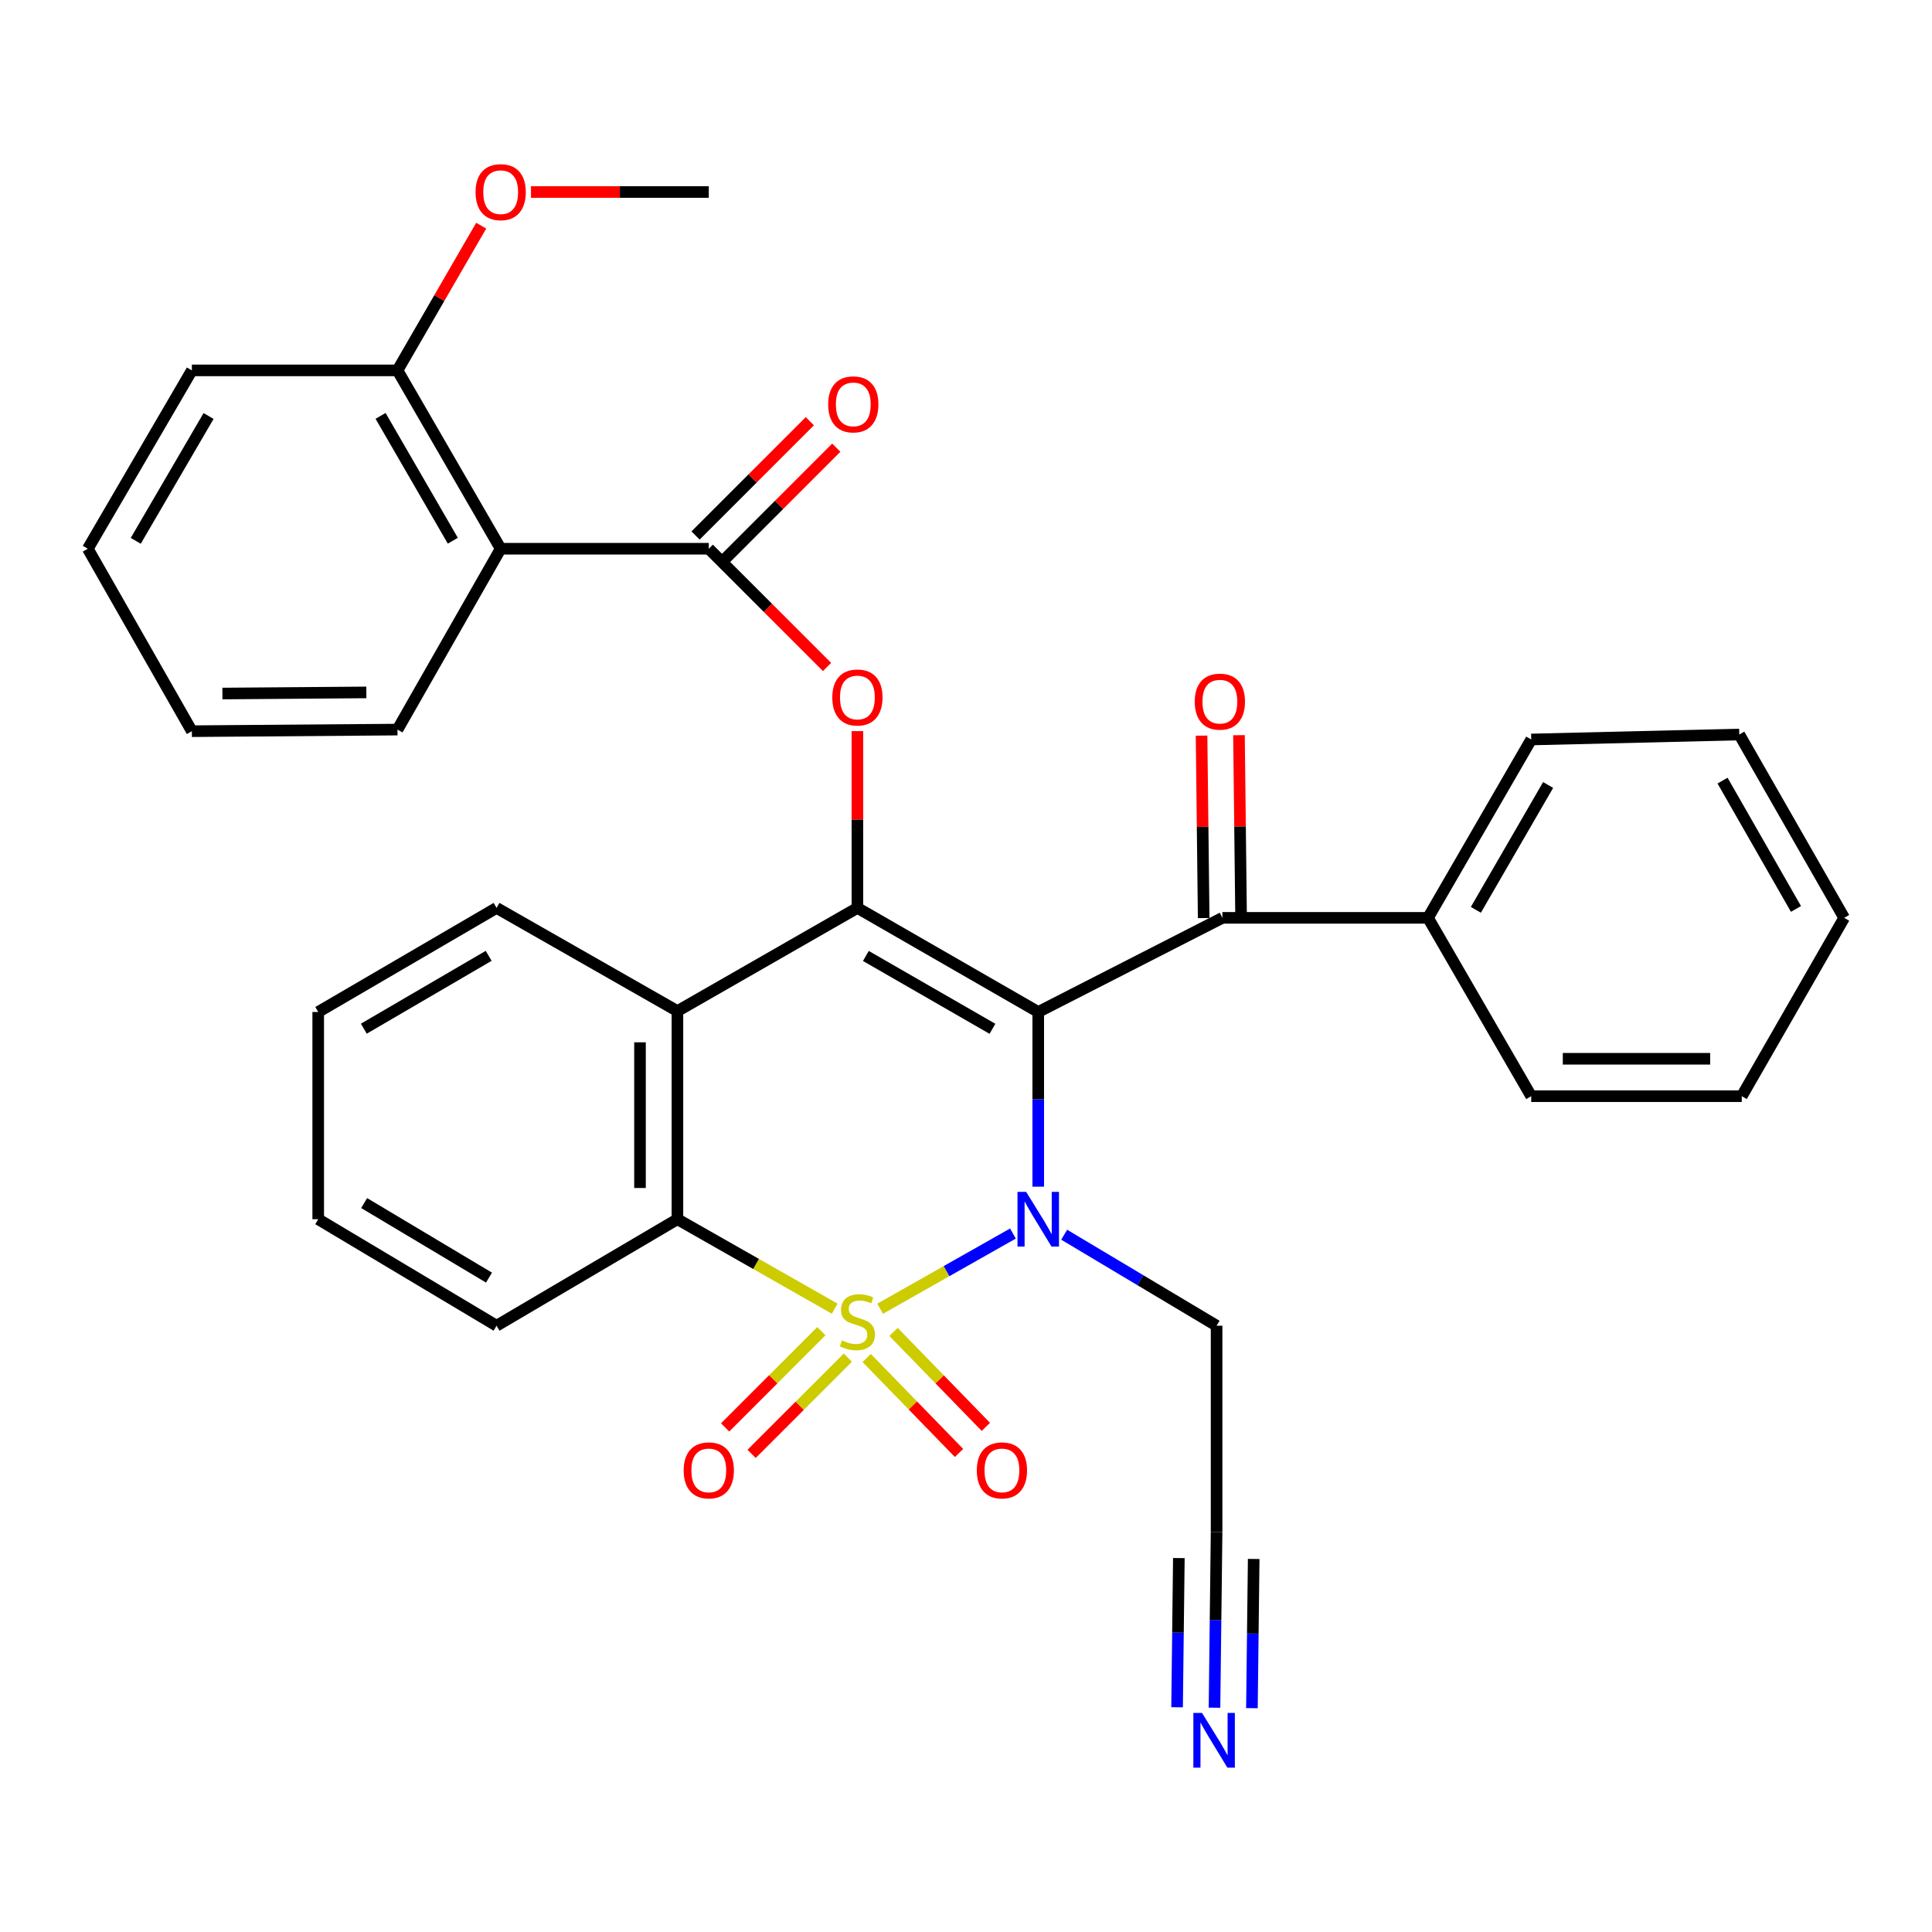 <?xml version='1.0' encoding='iso-8859-1'?>
<svg version='1.1' baseProfile='full'
              xmlns='http://www.w3.org/2000/svg'
                      xmlns:rdkit='http://www.rdkit.org/xml'
                      xmlns:xlink='http://www.w3.org/1999/xlink'
                  xml:space='preserve'
width='1000px' height='1000px' viewBox='0 0 1000 1000'>
<!-- END OF HEADER -->
<rect style='opacity:1.0;fill:#FFFFFF;stroke:none' width='1000' height='1000' x='0' y='0'> </rect>
<path class='bond-1' d='M 455.559,677.395 L 489.929,657.936' style='fill:none;fill-rule:evenodd;stroke:#CCCC00;stroke-width:6px;stroke-linecap:butt;stroke-linejoin:miter;stroke-opacity:1' />
<path class='bond-1' d='M 489.929,657.936 L 524.3,638.476' style='fill:none;fill-rule:evenodd;stroke:#0000FF;stroke-width:6px;stroke-linecap:butt;stroke-linejoin:miter;stroke-opacity:1' />
<path class='bond-3' d='M 432.03,677.369 L 391.33,654.217' style='fill:none;fill-rule:evenodd;stroke:#CCCC00;stroke-width:6px;stroke-linecap:butt;stroke-linejoin:miter;stroke-opacity:1' />
<path class='bond-3' d='M 391.33,654.217 L 350.63,631.065' style='fill:none;fill-rule:evenodd;stroke:#000000;stroke-width:6px;stroke-linecap:butt;stroke-linejoin:miter;stroke-opacity:1' />
<path class='bond-9' d='M 425.142,689.012 L 400.231,713.926' style='fill:none;fill-rule:evenodd;stroke:#CCCC00;stroke-width:6px;stroke-linecap:butt;stroke-linejoin:miter;stroke-opacity:1' />
<path class='bond-9' d='M 400.231,713.926 L 375.321,738.84' style='fill:none;fill-rule:evenodd;stroke:#FF0000;stroke-width:6px;stroke-linecap:butt;stroke-linejoin:miter;stroke-opacity:1' />
<path class='bond-9' d='M 438.838,702.707 L 413.928,727.62' style='fill:none;fill-rule:evenodd;stroke:#CCCC00;stroke-width:6px;stroke-linecap:butt;stroke-linejoin:miter;stroke-opacity:1' />
<path class='bond-9' d='M 413.928,727.62 L 389.017,752.534' style='fill:none;fill-rule:evenodd;stroke:#FF0000;stroke-width:6px;stroke-linecap:butt;stroke-linejoin:miter;stroke-opacity:1' />
<path class='bond-10' d='M 448.609,702.906 L 472.499,727.477' style='fill:none;fill-rule:evenodd;stroke:#CCCC00;stroke-width:6px;stroke-linecap:butt;stroke-linejoin:miter;stroke-opacity:1' />
<path class='bond-10' d='M 472.499,727.477 L 496.389,752.047' style='fill:none;fill-rule:evenodd;stroke:#FF0000;stroke-width:6px;stroke-linecap:butt;stroke-linejoin:miter;stroke-opacity:1' />
<path class='bond-10' d='M 462.495,689.405 L 486.386,713.975' style='fill:none;fill-rule:evenodd;stroke:#CCCC00;stroke-width:6px;stroke-linecap:butt;stroke-linejoin:miter;stroke-opacity:1' />
<path class='bond-10' d='M 486.386,713.975 L 510.276,738.546' style='fill:none;fill-rule:evenodd;stroke:#FF0000;stroke-width:6px;stroke-linecap:butt;stroke-linejoin:miter;stroke-opacity:1' />
<path class='bond-0' d='M 537.391,523.799 L 537.391,569.011' style='fill:none;fill-rule:evenodd;stroke:#000000;stroke-width:6px;stroke-linecap:butt;stroke-linejoin:miter;stroke-opacity:1' />
<path class='bond-0' d='M 537.391,569.011 L 537.391,614.223' style='fill:none;fill-rule:evenodd;stroke:#0000FF;stroke-width:6px;stroke-linecap:butt;stroke-linejoin:miter;stroke-opacity:1' />
<path class='bond-7' d='M 537.391,523.799 L 632.703,475.077' style='fill:none;fill-rule:evenodd;stroke:#000000;stroke-width:6px;stroke-linecap:butt;stroke-linejoin:miter;stroke-opacity:1' />
<path class='bond-33' d='M 537.391,523.799 L 443.79,469.934' style='fill:none;fill-rule:evenodd;stroke:#000000;stroke-width:6px;stroke-linecap:butt;stroke-linejoin:miter;stroke-opacity:1' />
<path class='bond-33' d='M 513.691,532.506 L 448.17,494.8' style='fill:none;fill-rule:evenodd;stroke:#000000;stroke-width:6px;stroke-linecap:butt;stroke-linejoin:miter;stroke-opacity:1' />
<path class='bond-12' d='M 550.819,639.084 L 590.26,662.636' style='fill:none;fill-rule:evenodd;stroke:#0000FF;stroke-width:6px;stroke-linecap:butt;stroke-linejoin:miter;stroke-opacity:1' />
<path class='bond-12' d='M 590.26,662.636 L 629.701,686.188' style='fill:none;fill-rule:evenodd;stroke:#000000;stroke-width:6px;stroke-linecap:butt;stroke-linejoin:miter;stroke-opacity:1' />
<path class='bond-2' d='M 443.79,469.934 L 350.63,523.336' style='fill:none;fill-rule:evenodd;stroke:#000000;stroke-width:6px;stroke-linecap:butt;stroke-linejoin:miter;stroke-opacity:1' />
<path class='bond-6' d='M 443.79,469.934 L 443.79,424.177' style='fill:none;fill-rule:evenodd;stroke:#000000;stroke-width:6px;stroke-linecap:butt;stroke-linejoin:miter;stroke-opacity:1' />
<path class='bond-6' d='M 443.79,424.177 L 443.79,378.42' style='fill:none;fill-rule:evenodd;stroke:#FF0000;stroke-width:6px;stroke-linecap:butt;stroke-linejoin:miter;stroke-opacity:1' />
<path class='bond-4' d='M 350.63,631.065 L 350.63,523.336' style='fill:none;fill-rule:evenodd;stroke:#000000;stroke-width:6px;stroke-linecap:butt;stroke-linejoin:miter;stroke-opacity:1' />
<path class='bond-4' d='M 331.262,614.906 L 331.262,539.495' style='fill:none;fill-rule:evenodd;stroke:#000000;stroke-width:6px;stroke-linecap:butt;stroke-linejoin:miter;stroke-opacity:1' />
<path class='bond-19' d='M 350.63,631.065 L 257.018,686.188' style='fill:none;fill-rule:evenodd;stroke:#000000;stroke-width:6px;stroke-linecap:butt;stroke-linejoin:miter;stroke-opacity:1' />
<path class='bond-18' d='M 350.63,523.336 L 257.018,469.934' style='fill:none;fill-rule:evenodd;stroke:#000000;stroke-width:6px;stroke-linecap:butt;stroke-linejoin:miter;stroke-opacity:1' />
<path class='bond-5' d='M 366.867,284.023 L 397.468,314.62' style='fill:none;fill-rule:evenodd;stroke:#000000;stroke-width:6px;stroke-linecap:butt;stroke-linejoin:miter;stroke-opacity:1' />
<path class='bond-5' d='M 397.468,314.62 L 428.07,345.218' style='fill:none;fill-rule:evenodd;stroke:#FF0000;stroke-width:6px;stroke-linecap:butt;stroke-linejoin:miter;stroke-opacity:1' />
<path class='bond-8' d='M 366.867,284.023 L 259.148,284.023' style='fill:none;fill-rule:evenodd;stroke:#000000;stroke-width:6px;stroke-linecap:butt;stroke-linejoin:miter;stroke-opacity:1' />
<path class='bond-14' d='M 373.715,290.87 L 403.289,261.291' style='fill:none;fill-rule:evenodd;stroke:#000000;stroke-width:6px;stroke-linecap:butt;stroke-linejoin:miter;stroke-opacity:1' />
<path class='bond-14' d='M 403.289,261.291 L 432.863,231.713' style='fill:none;fill-rule:evenodd;stroke:#FF0000;stroke-width:6px;stroke-linecap:butt;stroke-linejoin:miter;stroke-opacity:1' />
<path class='bond-14' d='M 360.018,277.176 L 389.593,247.597' style='fill:none;fill-rule:evenodd;stroke:#000000;stroke-width:6px;stroke-linecap:butt;stroke-linejoin:miter;stroke-opacity:1' />
<path class='bond-14' d='M 389.593,247.597 L 419.167,218.019' style='fill:none;fill-rule:evenodd;stroke:#FF0000;stroke-width:6px;stroke-linecap:butt;stroke-linejoin:miter;stroke-opacity:1' />
<path class='bond-16' d='M 642.386,474.965 L 641.838,427.75' style='fill:none;fill-rule:evenodd;stroke:#000000;stroke-width:6px;stroke-linecap:butt;stroke-linejoin:miter;stroke-opacity:1' />
<path class='bond-16' d='M 641.838,427.75 L 641.289,380.535' style='fill:none;fill-rule:evenodd;stroke:#FF0000;stroke-width:6px;stroke-linecap:butt;stroke-linejoin:miter;stroke-opacity:1' />
<path class='bond-16' d='M 623.02,475.19 L 622.471,427.975' style='fill:none;fill-rule:evenodd;stroke:#000000;stroke-width:6px;stroke-linecap:butt;stroke-linejoin:miter;stroke-opacity:1' />
<path class='bond-16' d='M 622.471,427.975 L 621.922,380.76' style='fill:none;fill-rule:evenodd;stroke:#FF0000;stroke-width:6px;stroke-linecap:butt;stroke-linejoin:miter;stroke-opacity:1' />
<path class='bond-17' d='M 632.703,475.077 L 739.13,475.077' style='fill:none;fill-rule:evenodd;stroke:#000000;stroke-width:6px;stroke-linecap:butt;stroke-linejoin:miter;stroke-opacity:1' />
<path class='bond-15' d='M 259.148,284.023 L 205.736,191.713' style='fill:none;fill-rule:evenodd;stroke:#000000;stroke-width:6px;stroke-linecap:butt;stroke-linejoin:miter;stroke-opacity:1' />
<path class='bond-15' d='M 234.372,279.876 L 196.983,215.259' style='fill:none;fill-rule:evenodd;stroke:#000000;stroke-width:6px;stroke-linecap:butt;stroke-linejoin:miter;stroke-opacity:1' />
<path class='bond-20' d='M 259.148,284.023 L 205.736,377.635' style='fill:none;fill-rule:evenodd;stroke:#000000;stroke-width:6px;stroke-linecap:butt;stroke-linejoin:miter;stroke-opacity:1' />
<path class='bond-11' d='M 628.621,883.911 L 629.161,838.484' style='fill:none;fill-rule:evenodd;stroke:#0000FF;stroke-width:6px;stroke-linecap:butt;stroke-linejoin:miter;stroke-opacity:1' />
<path class='bond-11' d='M 629.161,838.484 L 629.701,793.057' style='fill:none;fill-rule:evenodd;stroke:#000000;stroke-width:6px;stroke-linecap:butt;stroke-linejoin:miter;stroke-opacity:1' />
<path class='bond-11' d='M 647.988,884.142 L 648.447,845.528' style='fill:none;fill-rule:evenodd;stroke:#0000FF;stroke-width:6px;stroke-linecap:butt;stroke-linejoin:miter;stroke-opacity:1' />
<path class='bond-11' d='M 648.447,845.528 L 648.906,806.915' style='fill:none;fill-rule:evenodd;stroke:#000000;stroke-width:6px;stroke-linecap:butt;stroke-linejoin:miter;stroke-opacity:1' />
<path class='bond-11' d='M 609.254,883.681 L 609.713,845.068' style='fill:none;fill-rule:evenodd;stroke:#0000FF;stroke-width:6px;stroke-linecap:butt;stroke-linejoin:miter;stroke-opacity:1' />
<path class='bond-11' d='M 609.713,845.068 L 610.172,806.455' style='fill:none;fill-rule:evenodd;stroke:#000000;stroke-width:6px;stroke-linecap:butt;stroke-linejoin:miter;stroke-opacity:1' />
<path class='bond-13' d='M 629.701,686.188 L 629.701,793.057' style='fill:none;fill-rule:evenodd;stroke:#000000;stroke-width:6px;stroke-linecap:butt;stroke-linejoin:miter;stroke-opacity:1' />
<path class='bond-21' d='M 205.736,191.713 L 227.401,154.26' style='fill:none;fill-rule:evenodd;stroke:#000000;stroke-width:6px;stroke-linecap:butt;stroke-linejoin:miter;stroke-opacity:1' />
<path class='bond-21' d='M 227.401,154.26 L 249.067,116.808' style='fill:none;fill-rule:evenodd;stroke:#FF0000;stroke-width:6px;stroke-linecap:butt;stroke-linejoin:miter;stroke-opacity:1' />
<path class='bond-22' d='M 205.736,191.713 L 99.308,191.713' style='fill:none;fill-rule:evenodd;stroke:#000000;stroke-width:6px;stroke-linecap:butt;stroke-linejoin:miter;stroke-opacity:1' />
<path class='bond-23' d='M 739.13,475.077 L 792.554,382.756' style='fill:none;fill-rule:evenodd;stroke:#000000;stroke-width:6px;stroke-linecap:butt;stroke-linejoin:miter;stroke-opacity:1' />
<path class='bond-23' d='M 763.907,470.93 L 801.304,406.305' style='fill:none;fill-rule:evenodd;stroke:#000000;stroke-width:6px;stroke-linecap:butt;stroke-linejoin:miter;stroke-opacity:1' />
<path class='bond-24' d='M 739.13,475.077 L 792.554,567.387' style='fill:none;fill-rule:evenodd;stroke:#000000;stroke-width:6px;stroke-linecap:butt;stroke-linejoin:miter;stroke-opacity:1' />
<path class='bond-34' d='M 257.018,469.934 L 164.708,523.799' style='fill:none;fill-rule:evenodd;stroke:#000000;stroke-width:6px;stroke-linecap:butt;stroke-linejoin:miter;stroke-opacity:1' />
<path class='bond-34' d='M 252.932,494.742 L 188.315,532.447' style='fill:none;fill-rule:evenodd;stroke:#000000;stroke-width:6px;stroke-linecap:butt;stroke-linejoin:miter;stroke-opacity:1' />
<path class='bond-28' d='M 257.018,686.188 L 164.708,631.065' style='fill:none;fill-rule:evenodd;stroke:#000000;stroke-width:6px;stroke-linecap:butt;stroke-linejoin:miter;stroke-opacity:1' />
<path class='bond-28' d='M 253.101,661.291 L 188.484,622.705' style='fill:none;fill-rule:evenodd;stroke:#000000;stroke-width:6px;stroke-linecap:butt;stroke-linejoin:miter;stroke-opacity:1' />
<path class='bond-27' d='M 205.736,377.635 L 99.308,378.463' style='fill:none;fill-rule:evenodd;stroke:#000000;stroke-width:6px;stroke-linecap:butt;stroke-linejoin:miter;stroke-opacity:1' />
<path class='bond-27' d='M 189.621,358.392 L 115.122,358.972' style='fill:none;fill-rule:evenodd;stroke:#000000;stroke-width:6px;stroke-linecap:butt;stroke-linejoin:miter;stroke-opacity:1' />
<path class='bond-25' d='M 274.841,99.381 L 320.854,99.381' style='fill:none;fill-rule:evenodd;stroke:#FF0000;stroke-width:6px;stroke-linecap:butt;stroke-linejoin:miter;stroke-opacity:1' />
<path class='bond-25' d='M 320.854,99.381 L 366.867,99.381' style='fill:none;fill-rule:evenodd;stroke:#000000;stroke-width:6px;stroke-linecap:butt;stroke-linejoin:miter;stroke-opacity:1' />
<path class='bond-36' d='M 99.308,191.713 L 45.455,284.023' style='fill:none;fill-rule:evenodd;stroke:#000000;stroke-width:6px;stroke-linecap:butt;stroke-linejoin:miter;stroke-opacity:1' />
<path class='bond-36' d='M 107.959,215.319 L 70.262,279.936' style='fill:none;fill-rule:evenodd;stroke:#000000;stroke-width:6px;stroke-linecap:butt;stroke-linejoin:miter;stroke-opacity:1' />
<path class='bond-30' d='M 792.554,382.756 L 900.25,380.185' style='fill:none;fill-rule:evenodd;stroke:#000000;stroke-width:6px;stroke-linecap:butt;stroke-linejoin:miter;stroke-opacity:1' />
<path class='bond-29' d='M 792.554,567.387 L 901.531,567.387' style='fill:none;fill-rule:evenodd;stroke:#000000;stroke-width:6px;stroke-linecap:butt;stroke-linejoin:miter;stroke-opacity:1' />
<path class='bond-29' d='M 808.9,548.019 L 885.184,548.019' style='fill:none;fill-rule:evenodd;stroke:#000000;stroke-width:6px;stroke-linecap:butt;stroke-linejoin:miter;stroke-opacity:1' />
<path class='bond-26' d='M 164.708,523.799 L 164.708,631.065' style='fill:none;fill-rule:evenodd;stroke:#000000;stroke-width:6px;stroke-linecap:butt;stroke-linejoin:miter;stroke-opacity:1' />
<path class='bond-31' d='M 99.308,378.463 L 45.455,284.023' style='fill:none;fill-rule:evenodd;stroke:#000000;stroke-width:6px;stroke-linecap:butt;stroke-linejoin:miter;stroke-opacity:1' />
<path class='bond-32' d='M 901.531,567.387 L 954.545,475.077' style='fill:none;fill-rule:evenodd;stroke:#000000;stroke-width:6px;stroke-linecap:butt;stroke-linejoin:miter;stroke-opacity:1' />
<path class='bond-35' d='M 900.25,380.185 L 954.545,475.077' style='fill:none;fill-rule:evenodd;stroke:#000000;stroke-width:6px;stroke-linecap:butt;stroke-linejoin:miter;stroke-opacity:1' />
<path class='bond-35' d='M 891.584,404.037 L 929.59,470.462' style='fill:none;fill-rule:evenodd;stroke:#000000;stroke-width:6px;stroke-linecap:butt;stroke-linejoin:miter;stroke-opacity:1' />
<path  class='atom-0' d='M 435.79 693.778
Q 436.11 693.898, 437.43 694.458
Q 438.75 695.018, 440.19 695.378
Q 441.67 695.698, 443.11 695.698
Q 445.79 695.698, 447.35 694.418
Q 448.91 693.098, 448.91 690.818
Q 448.91 689.258, 448.11 688.298
Q 447.35 687.338, 446.15 686.818
Q 444.95 686.298, 442.95 685.698
Q 440.43 684.938, 438.91 684.218
Q 437.43 683.498, 436.35 681.978
Q 435.31 680.458, 435.31 677.898
Q 435.31 674.338, 437.71 672.138
Q 440.15 669.938, 444.95 669.938
Q 448.23 669.938, 451.95 671.498
L 451.03 674.578
Q 447.63 673.178, 445.07 673.178
Q 442.31 673.178, 440.79 674.338
Q 439.27 675.458, 439.31 677.418
Q 439.31 678.938, 440.07 679.858
Q 440.87 680.778, 441.99 681.298
Q 443.15 681.818, 445.07 682.418
Q 447.63 683.218, 449.15 684.018
Q 450.67 684.818, 451.75 686.458
Q 452.87 688.058, 452.87 690.818
Q 452.87 694.738, 450.23 696.858
Q 447.63 698.938, 443.27 698.938
Q 440.75 698.938, 438.83 698.378
Q 436.95 697.858, 434.71 696.938
L 435.79 693.778
' fill='#CCCC00'/>
<path  class='atom-2' d='M 531.131 616.905
L 540.411 631.905
Q 541.331 633.385, 542.811 636.065
Q 544.291 638.745, 544.371 638.905
L 544.371 616.905
L 548.131 616.905
L 548.131 645.225
L 544.251 645.225
L 534.291 628.825
Q 533.131 626.905, 531.891 624.705
Q 530.691 622.505, 530.331 621.825
L 530.331 645.225
L 526.651 645.225
L 526.651 616.905
L 531.131 616.905
' fill='#0000FF'/>
<path  class='atom-7' d='M 430.79 361.015
Q 430.79 354.215, 434.15 350.415
Q 437.51 346.615, 443.79 346.615
Q 450.07 346.615, 453.43 350.415
Q 456.79 354.215, 456.79 361.015
Q 456.79 367.895, 453.39 371.815
Q 449.99 375.695, 443.79 375.695
Q 437.55 375.695, 434.15 371.815
Q 430.79 367.935, 430.79 361.015
M 443.79 372.495
Q 448.11 372.495, 450.43 369.615
Q 452.79 366.695, 452.79 361.015
Q 452.79 355.455, 450.43 352.655
Q 448.11 349.815, 443.79 349.815
Q 439.47 349.815, 437.11 352.615
Q 434.79 355.415, 434.79 361.015
Q 434.79 366.735, 437.11 369.615
Q 439.47 372.495, 443.79 372.495
' fill='#FF0000'/>
<path  class='atom-10' d='M 353.867 761.072
Q 353.867 754.272, 357.227 750.472
Q 360.587 746.672, 366.867 746.672
Q 373.147 746.672, 376.507 750.472
Q 379.867 754.272, 379.867 761.072
Q 379.867 767.952, 376.467 771.872
Q 373.067 775.752, 366.867 775.752
Q 360.627 775.752, 357.227 771.872
Q 353.867 767.992, 353.867 761.072
M 366.867 772.552
Q 371.187 772.552, 373.507 769.672
Q 375.867 766.752, 375.867 761.072
Q 375.867 755.512, 373.507 752.712
Q 371.187 749.872, 366.867 749.872
Q 362.547 749.872, 360.187 752.672
Q 357.867 755.472, 357.867 761.072
Q 357.867 766.792, 360.187 769.672
Q 362.547 772.552, 366.867 772.552
' fill='#FF0000'/>
<path  class='atom-11' d='M 505.593 761.072
Q 505.593 754.272, 508.953 750.472
Q 512.313 746.672, 518.593 746.672
Q 524.873 746.672, 528.233 750.472
Q 531.593 754.272, 531.593 761.072
Q 531.593 767.952, 528.193 771.872
Q 524.793 775.752, 518.593 775.752
Q 512.353 775.752, 508.953 771.872
Q 505.593 767.992, 505.593 761.072
M 518.593 772.552
Q 522.913 772.552, 525.233 769.672
Q 527.593 766.752, 527.593 761.072
Q 527.593 755.512, 525.233 752.712
Q 522.913 749.872, 518.593 749.872
Q 514.273 749.872, 511.913 752.672
Q 509.593 755.472, 509.593 761.072
Q 509.593 766.792, 511.913 769.672
Q 514.273 772.552, 518.593 772.552
' fill='#FF0000'/>
<path  class='atom-12' d='M 622.161 886.604
L 631.441 901.604
Q 632.361 903.084, 633.841 905.764
Q 635.321 908.444, 635.401 908.604
L 635.401 886.604
L 639.161 886.604
L 639.161 914.924
L 635.281 914.924
L 625.321 898.524
Q 624.161 896.604, 622.921 894.404
Q 621.721 892.204, 621.361 891.524
L 621.361 914.924
L 617.681 914.924
L 617.681 886.604
L 622.161 886.604
' fill='#0000FF'/>
<path  class='atom-15' d='M 428.659 209.299
Q 428.659 202.499, 432.019 198.699
Q 435.379 194.899, 441.659 194.899
Q 447.939 194.899, 451.299 198.699
Q 454.659 202.499, 454.659 209.299
Q 454.659 216.179, 451.259 220.099
Q 447.859 223.979, 441.659 223.979
Q 435.419 223.979, 432.019 220.099
Q 428.659 216.219, 428.659 209.299
M 441.659 220.779
Q 445.979 220.779, 448.299 217.899
Q 450.659 214.979, 450.659 209.299
Q 450.659 203.739, 448.299 200.939
Q 445.979 198.099, 441.659 198.099
Q 437.339 198.099, 434.979 200.899
Q 432.659 203.699, 432.659 209.299
Q 432.659 215.019, 434.979 217.899
Q 437.339 220.779, 441.659 220.779
' fill='#FF0000'/>
<path  class='atom-17' d='M 618.401 363.167
Q 618.401 356.367, 621.761 352.567
Q 625.121 348.767, 631.401 348.767
Q 637.681 348.767, 641.041 352.567
Q 644.401 356.367, 644.401 363.167
Q 644.401 370.047, 641.001 373.967
Q 637.601 377.847, 631.401 377.847
Q 625.161 377.847, 621.761 373.967
Q 618.401 370.087, 618.401 363.167
M 631.401 374.647
Q 635.721 374.647, 638.041 371.767
Q 640.401 368.847, 640.401 363.167
Q 640.401 357.607, 638.041 354.807
Q 635.721 351.967, 631.401 351.967
Q 627.081 351.967, 624.721 354.767
Q 622.401 357.567, 622.401 363.167
Q 622.401 368.887, 624.721 371.767
Q 627.081 374.647, 631.401 374.647
' fill='#FF0000'/>
<path  class='atom-22' d='M 246.148 99.461
Q 246.148 92.661, 249.508 88.861
Q 252.868 85.061, 259.148 85.061
Q 265.428 85.061, 268.788 88.861
Q 272.148 92.661, 272.148 99.461
Q 272.148 106.341, 268.748 110.261
Q 265.348 114.141, 259.148 114.141
Q 252.908 114.141, 249.508 110.261
Q 246.148 106.381, 246.148 99.461
M 259.148 110.941
Q 263.468 110.941, 265.788 108.061
Q 268.148 105.141, 268.148 99.461
Q 268.148 93.901, 265.788 91.101
Q 263.468 88.261, 259.148 88.261
Q 254.828 88.261, 252.468 91.061
Q 250.148 93.861, 250.148 99.461
Q 250.148 105.181, 252.468 108.061
Q 254.828 110.941, 259.148 110.941
' fill='#FF0000'/>
</svg>
